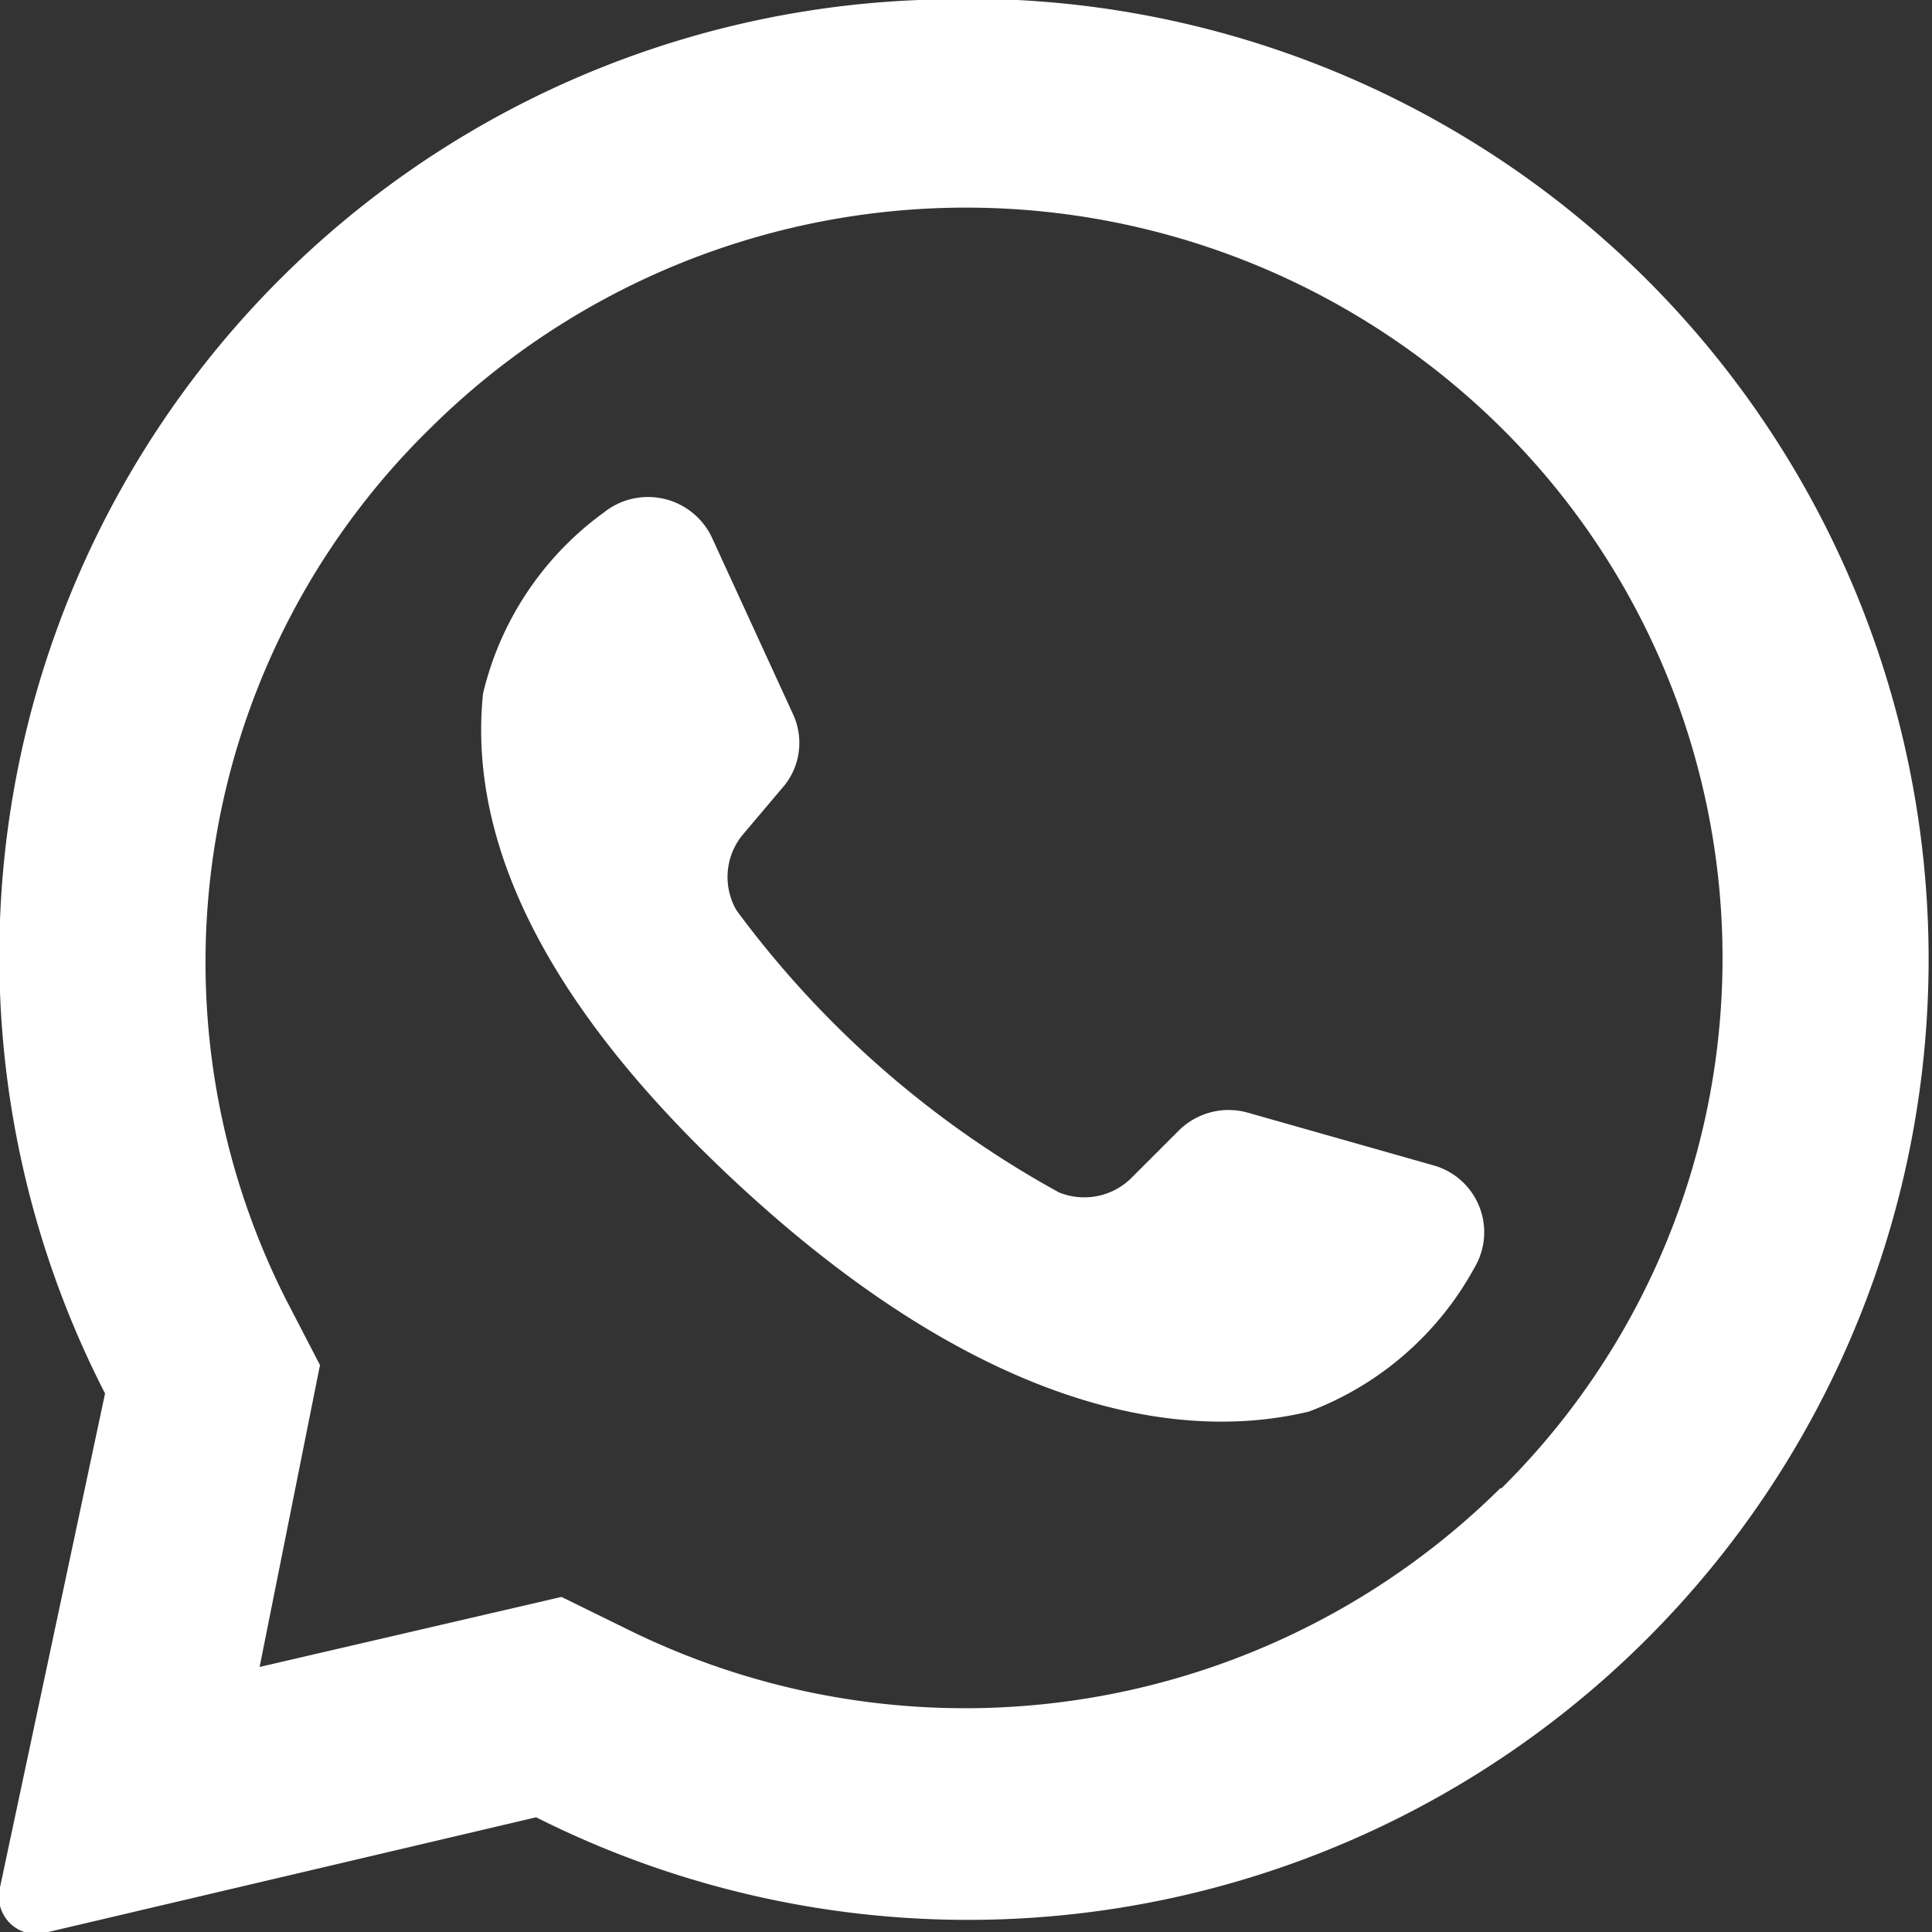<svg id="whatsapp" xmlns="http://www.w3.org/2000/svg" viewBox="0 0 32 32"><rect x="0" y="0" width="32" height="32" fill="#333333" stroke="none"/><defs><style>.cls-1{fill:#fff;}</style></defs><path class="cls-1" d="M15.22,0A15.85,15.85,0,0,0,1.74,23.08L0,31.26A.62.62,0,0,0,.8,32l8.08-1.9A15.91,15.91,0,1,0,15.22,0Zm9.64,24.64A12.61,12.61,0,0,1,10.42,27L9.3,26.45l-5,1.16,1-5-.56-1.08A12.37,12.37,0,0,1,7.14,7.08a12.6,12.6,0,0,1,17.72,0,12.36,12.36,0,0,1,0,17.58Z" transform="translate(0)"/><path class="cls-1" d="M23.77,19.31l-3.1-.88a1.17,1.17,0,0,0-1.15.3l-.76.76a1.11,1.11,0,0,1-1.22.26,16.52,16.52,0,0,1-5.34-4.67,1.1,1.1,0,0,1,.09-1.24L13,13a1.13,1.13,0,0,0,.14-1.16L11.79,8.9A1.17,1.17,0,0,0,10,8.49a5.18,5.18,0,0,0-2,3c-.22,2.16.71,4.87,4.23,8.13,4.07,3.77,7.33,4.27,9.45,3.76A5.22,5.22,0,0,0,24.42,21,1.15,1.15,0,0,0,23.77,19.31Z" transform="translate(0)"/></svg>